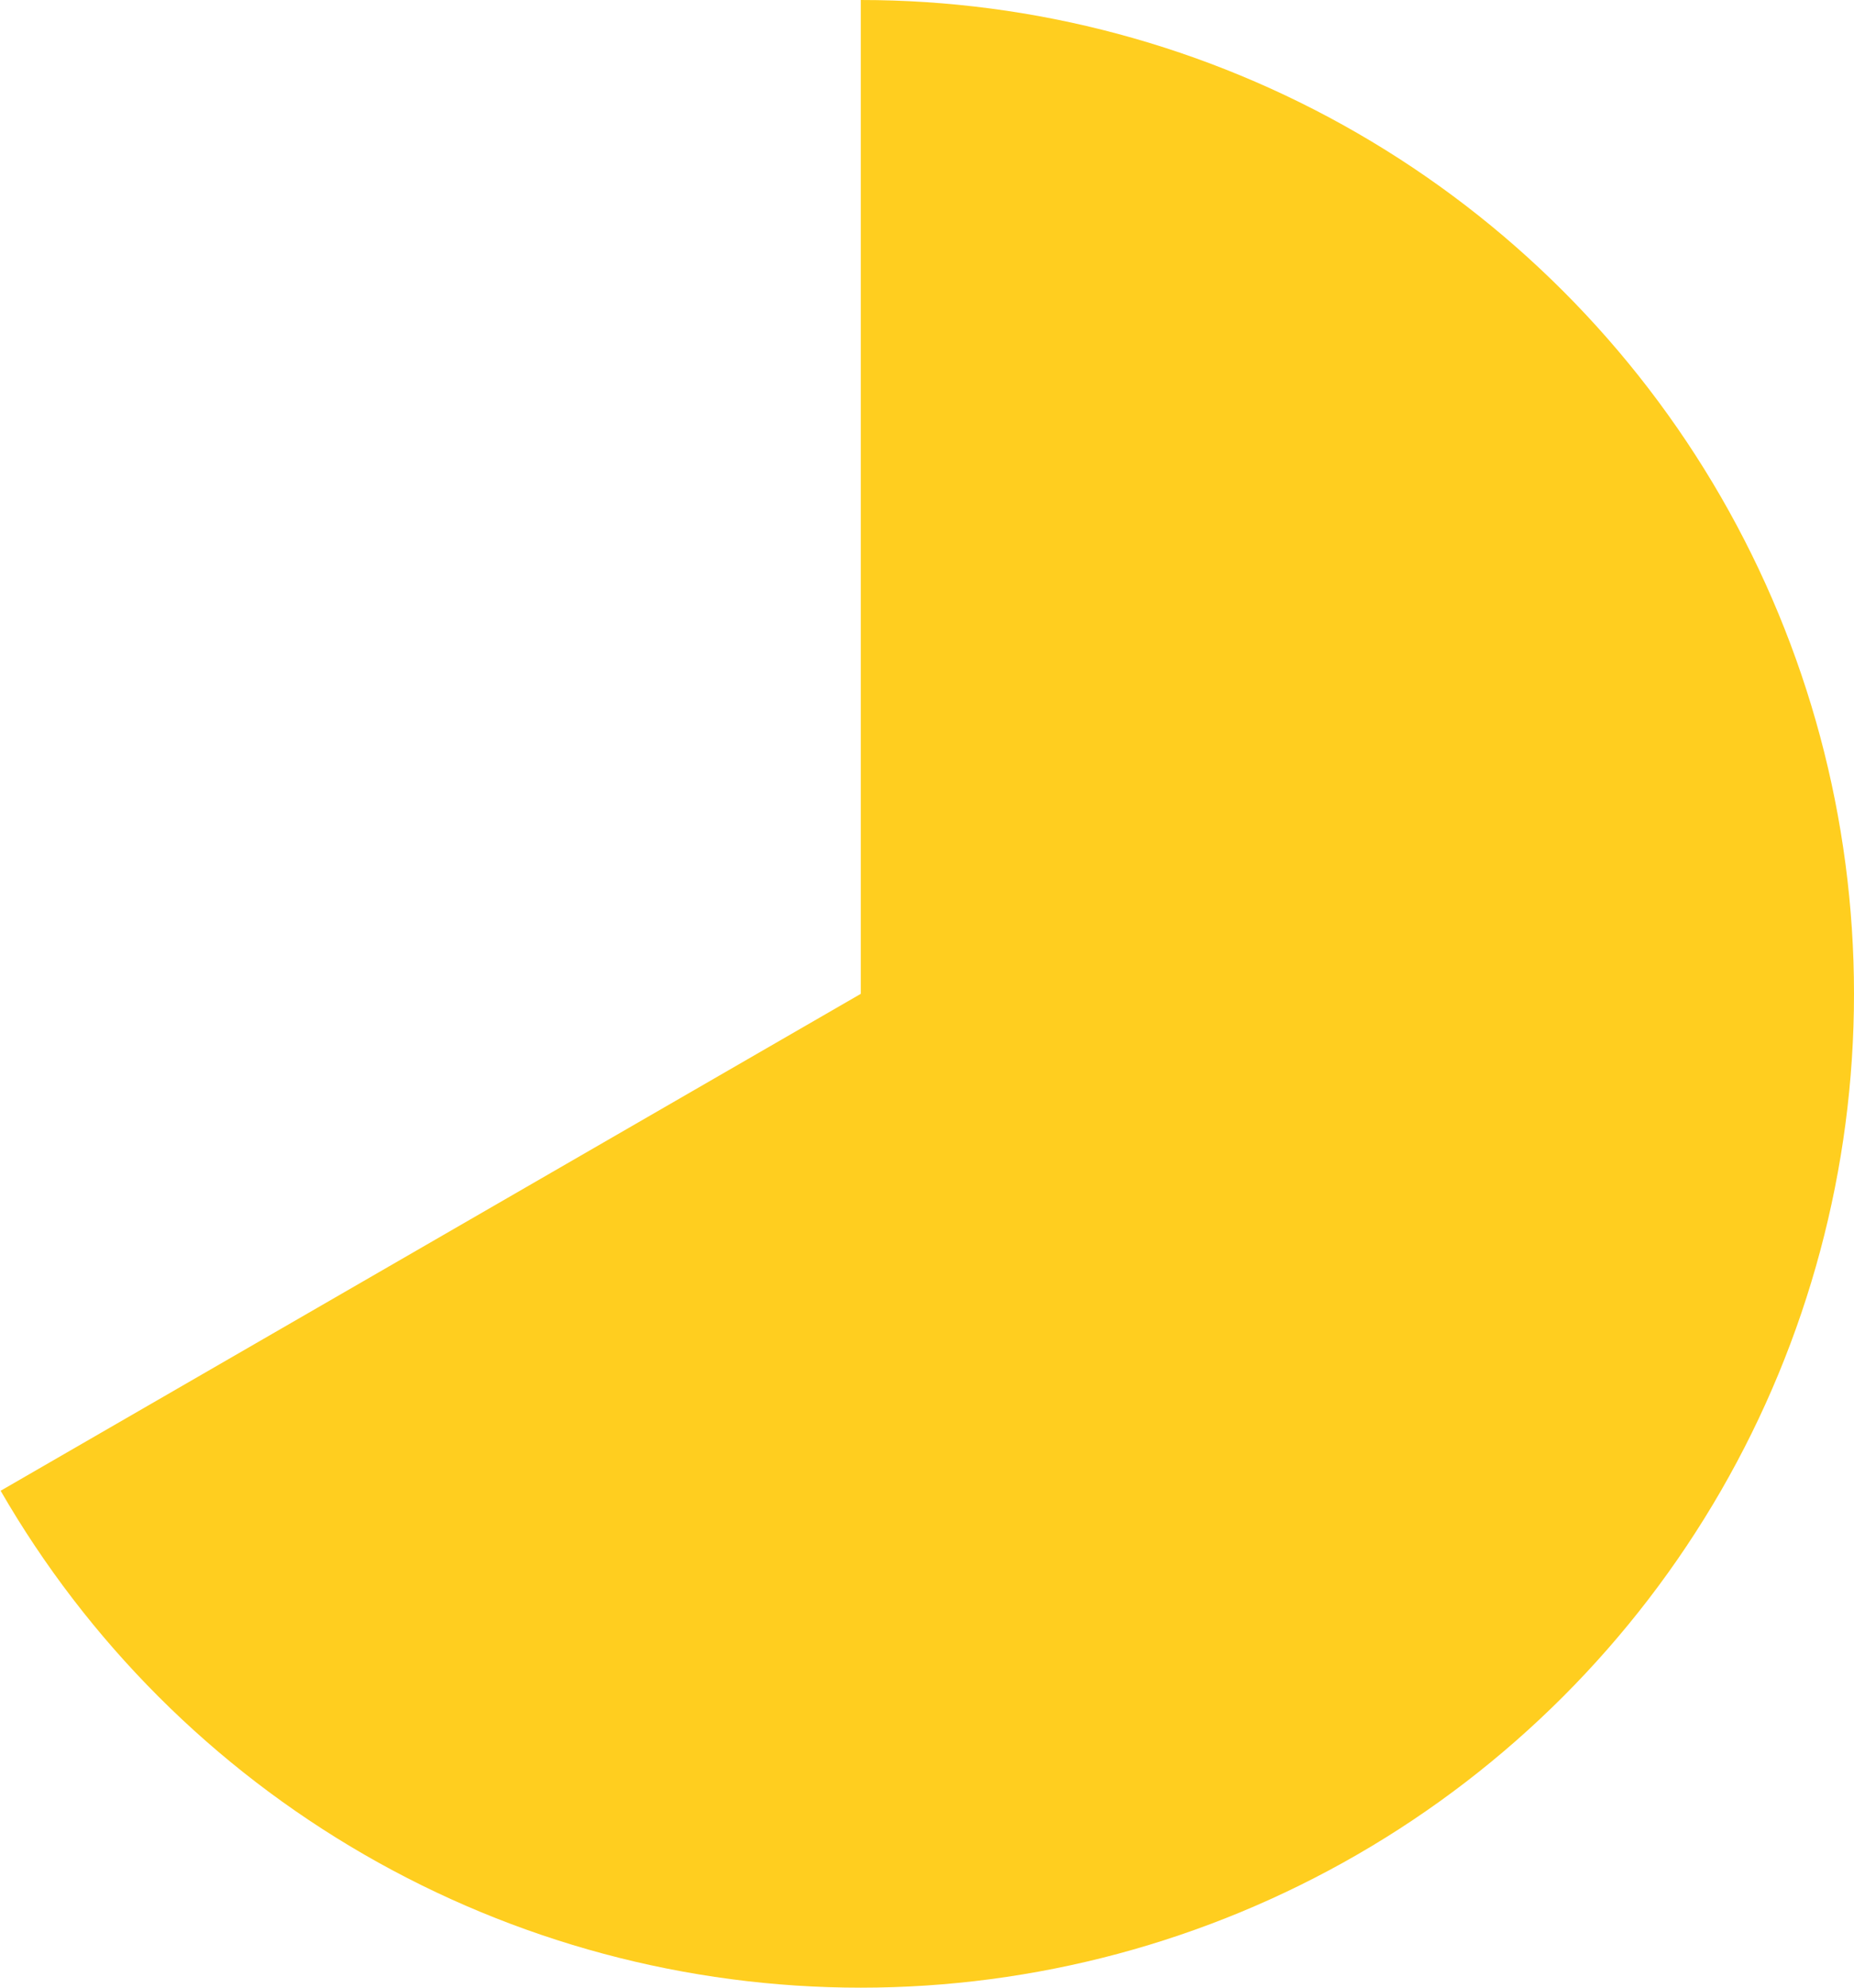 <?xml version="1.0" encoding="UTF-8"?>
<svg xmlns="http://www.w3.org/2000/svg" width="56" height="60" viewBox="0 0 56 60" fill="none">
  <path d="M26 0C31.266 6.27976e-08 36.439 1.386 41 4.019C45.561 6.652 49.348 10.439 51.981 15C54.614 19.561 56 24.734 56 30C56 35.266 54.614 40.439 51.981 45C49.348 49.561 45.561 53.348 41 55.981C36.439 58.614 31.266 60 26 60C20.734 60 15.561 58.614 11 55.981C6.439 53.348 2.652 49.561 0.019 45L26 30L26 0Z" fill="#FFCE1F"></path>
</svg>
